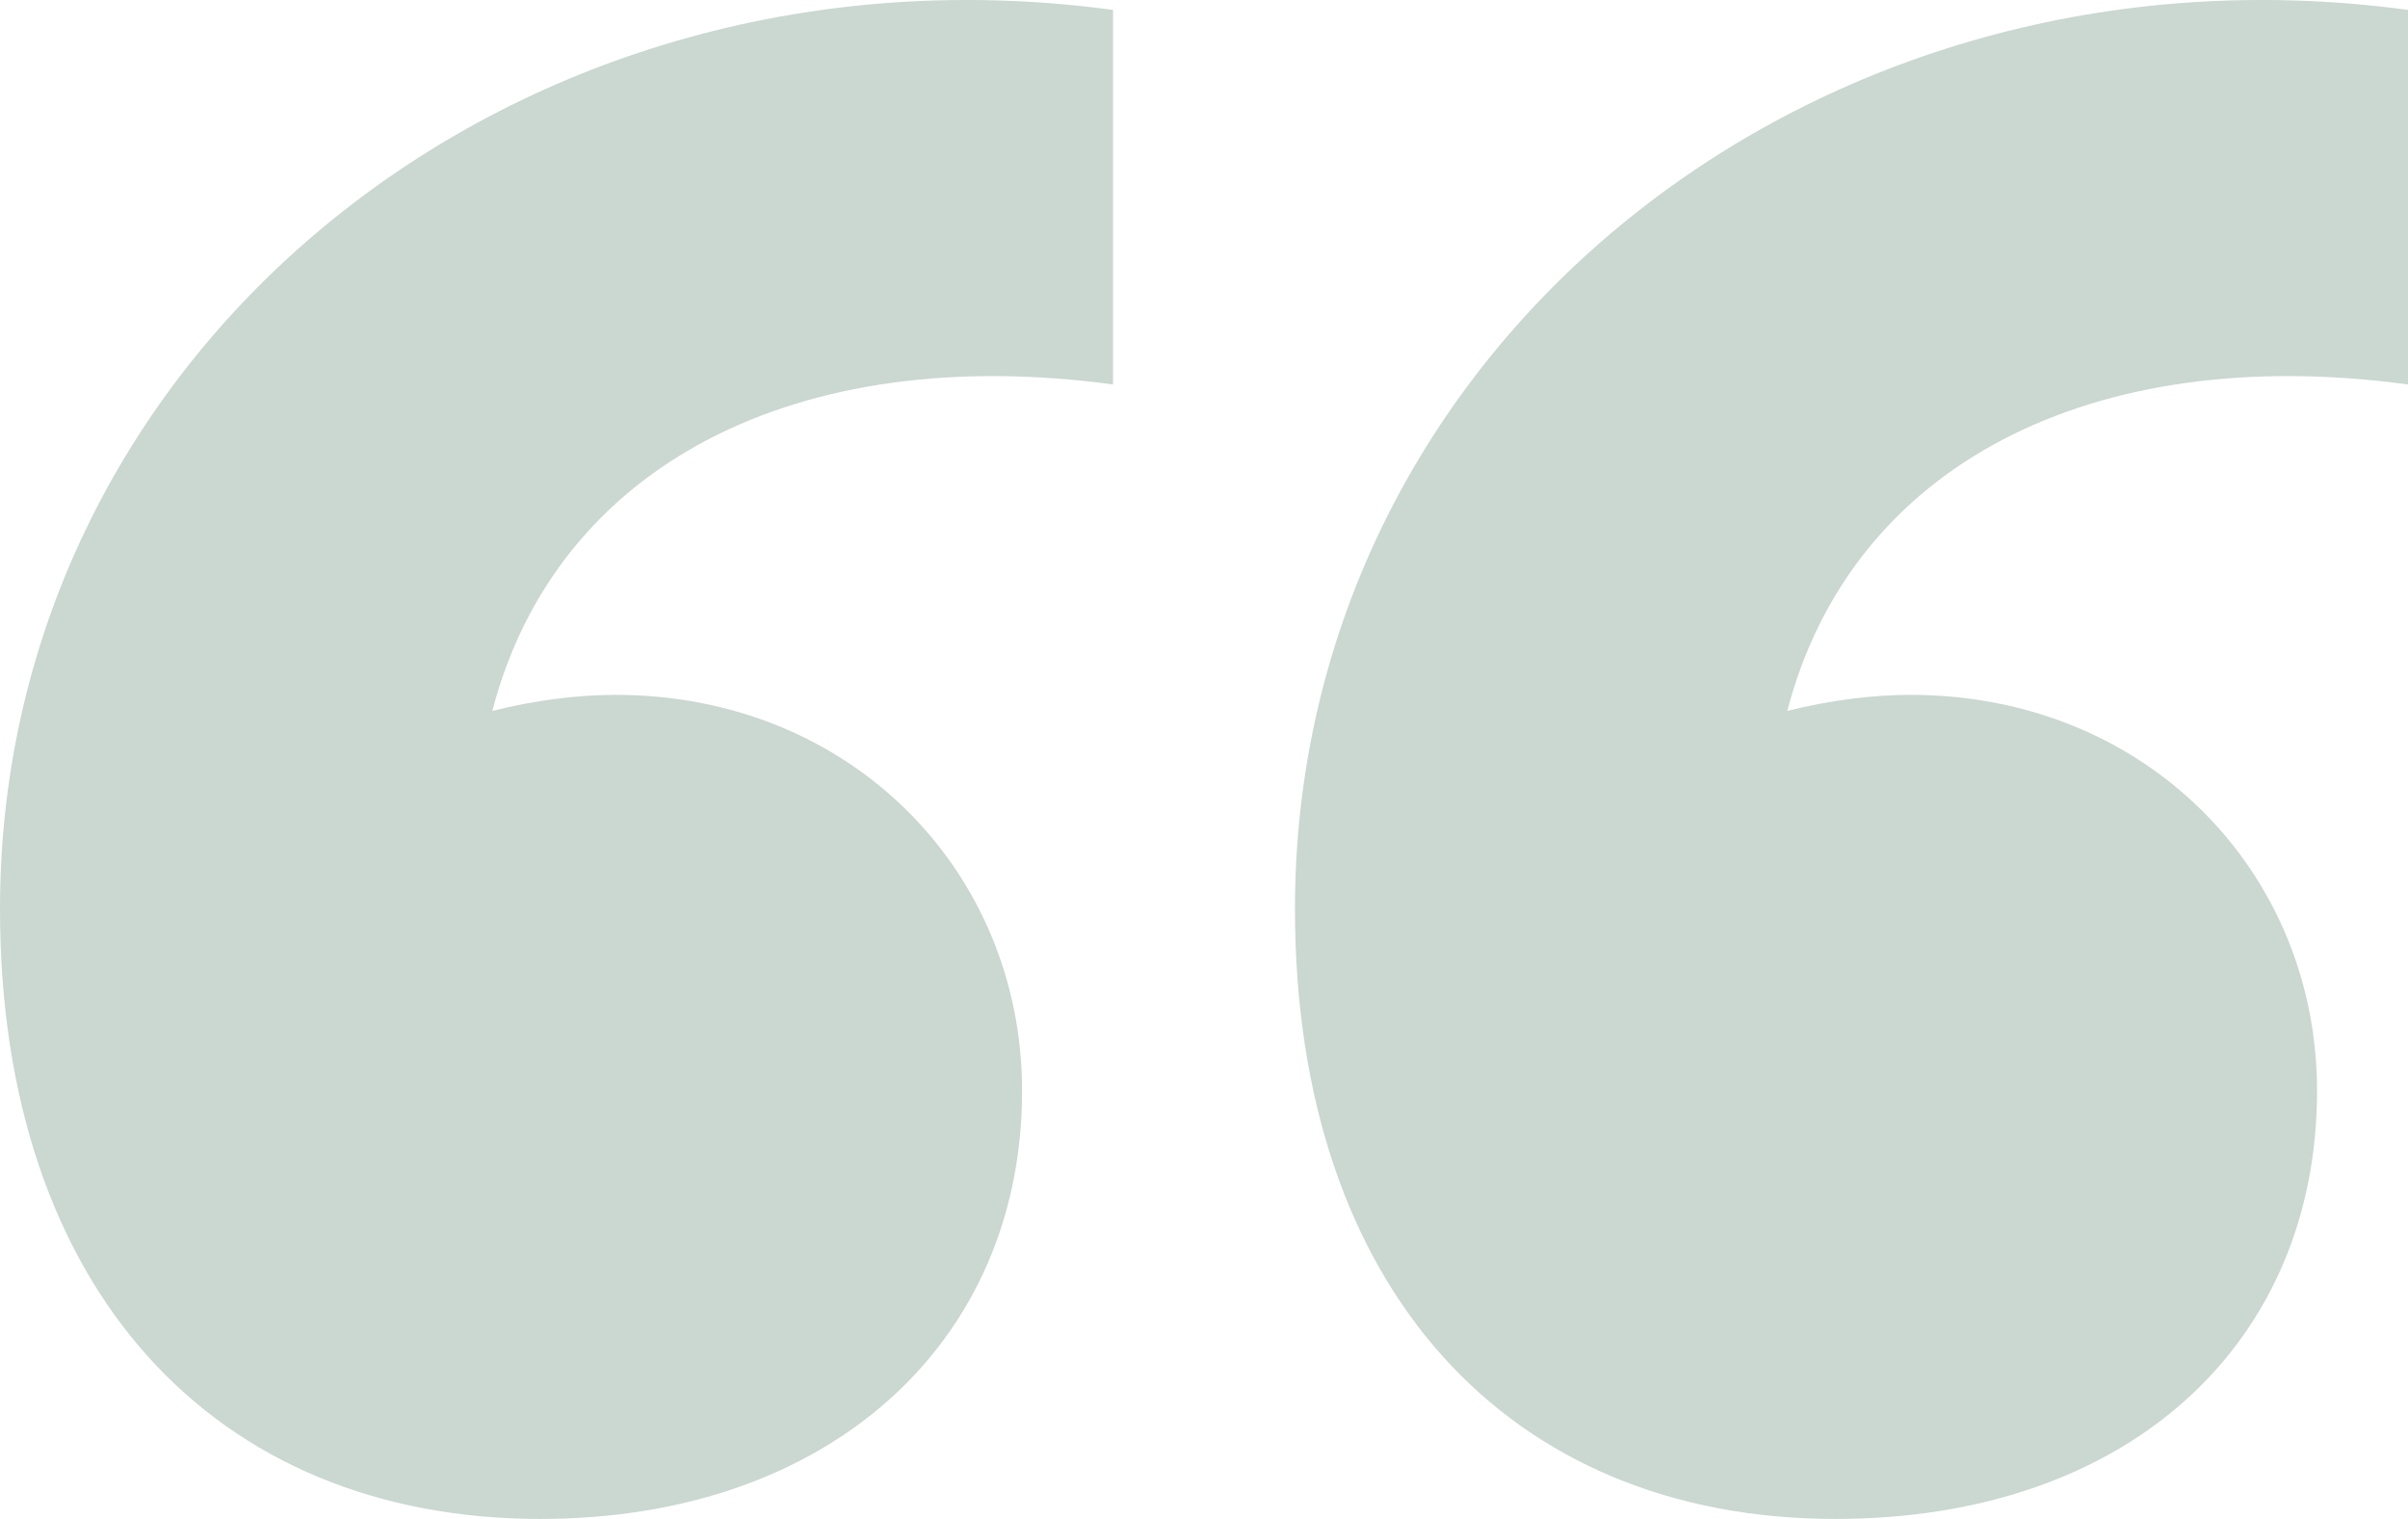 <svg width="130" height="82" viewBox="0 0 130 82" fill="none" xmlns="http://www.w3.org/2000/svg">
<path d="M0 49.067C0 18.734 28.022 -3.799 60.089 0.535V20.756C43.044 18.445 30.044 25.09 26.578 38.379C28.889 37.801 31.2 37.512 33.222 37.512C45.933 37.512 55.178 47.045 55.178 58.889C55.178 72.467 44.778 82 29.178 82C11.556 82 0 69.578 0 49.067ZM69.911 49.067C69.911 18.734 97.933 -3.799 130 0.535V20.756C112.956 18.445 99.956 25.09 96.489 38.379C98.8 37.801 101.111 37.512 103.133 37.512C115.844 37.512 125.089 47.045 125.089 58.889C125.089 72.467 114.978 82 99.089 82C81.467 82 69.911 69.578 69.911 49.067Z" fill="#CBD7D1"/>
</svg>
